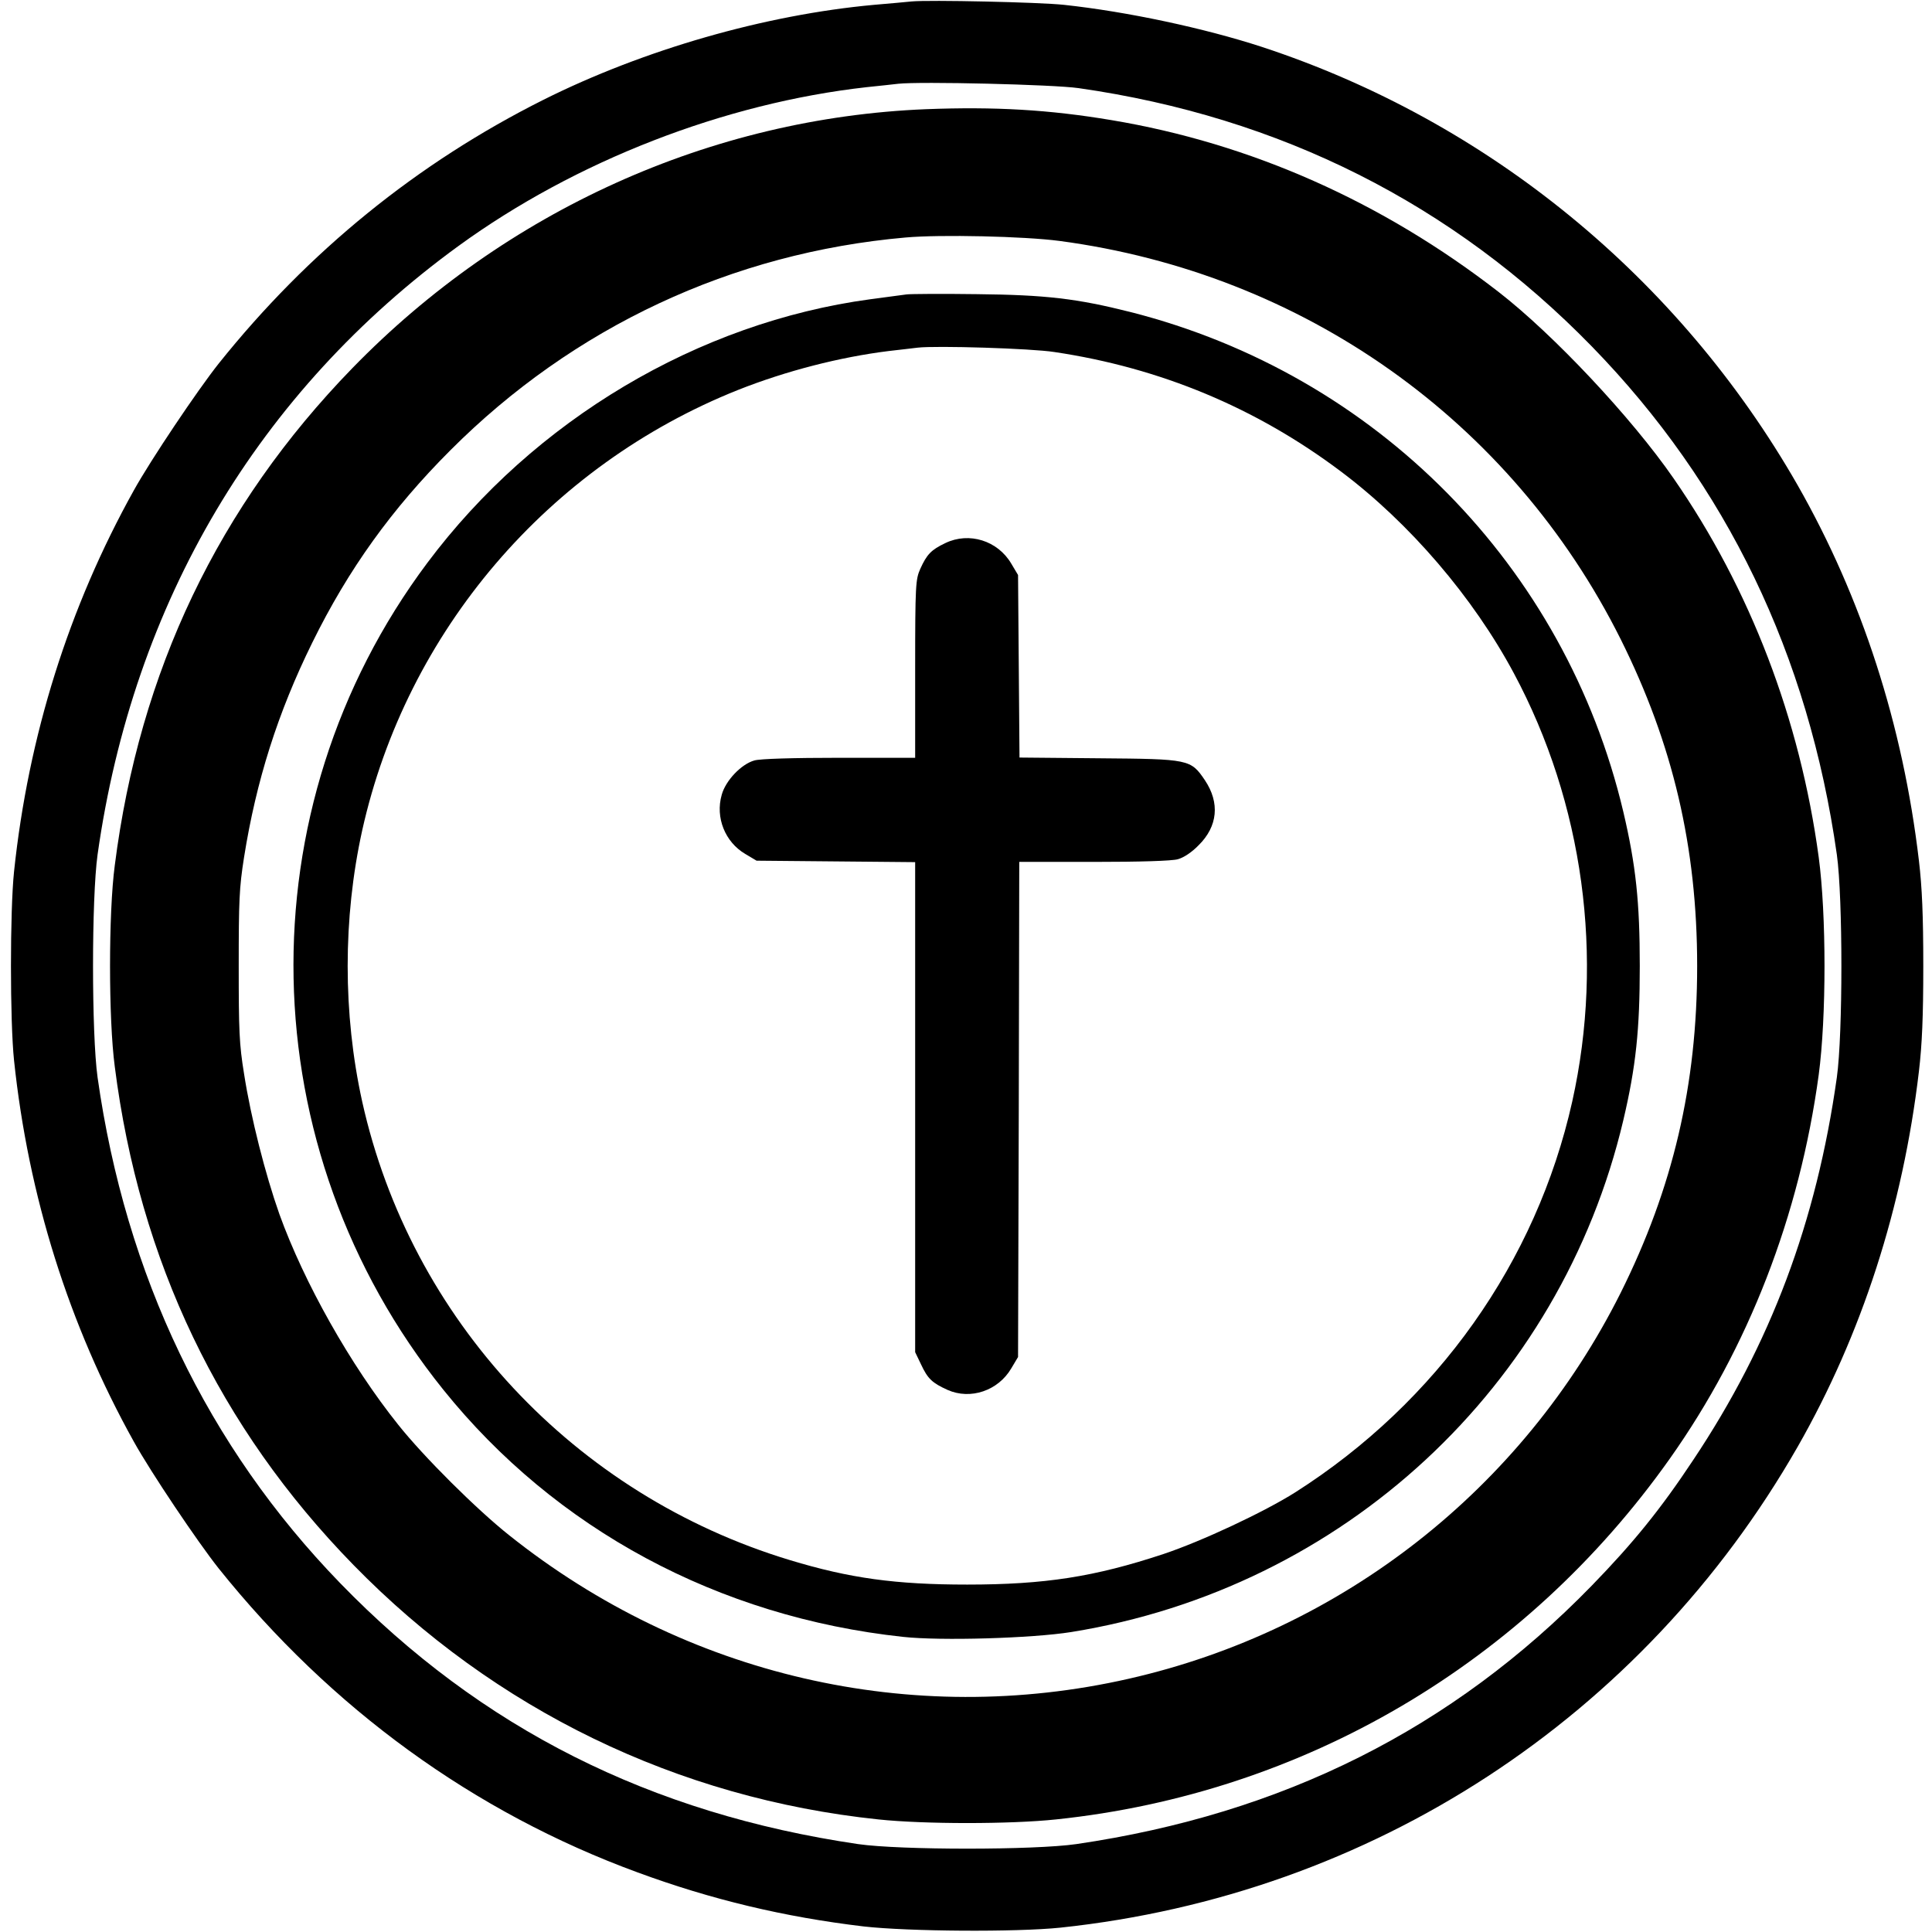 <svg version="1.0" xmlns="http://www.w3.org/2000/svg" width="1064" height="1064" viewBox="0 0 798 798"><path d="M376.5.6c-2.2.2-9.2.9-15.5 1.4-45 4.1-95.1 18.5-136.5 39.2-52.1 26.1-97.1 62.6-134.2 109-8.8 11.1-28 39.7-35 52.3C28.4 250.8 11.7 304 5.8 360c-1.7 16.2-1.7 61.8 0 78 5.9 56 22.6 109.2 49.5 157.5 7 12.6 26.2 41.2 35 52.3 46.3 57.8 105.4 100.8 173.1 125.6 30.4 11.2 60.5 18.4 93.3 22.3 18.5 2.1 63 2.4 81.3.5 128.4-13.6 240.4-86.6 304.5-198.6 26.5-46.4 43.5-99 50.1-155.1 1.3-11 1.8-22.6 1.8-43.5s-.5-32.5-1.8-43.5c-6.6-56.1-23.6-108.6-50.1-155.1-49.1-85.8-127.9-150.3-221.2-181-23.9-7.8-55.8-14.6-81.8-17.4-10.2-1.1-55.8-2.1-63-1.4zm69 35.8c83.3 11.9 154.6 47.8 212 106.7C713.2 200.3 747 270.5 758.7 353c2.5 18 2.5 74 0 92-8.4 59.7-27.4 110.2-59.3 158-13.5 20.4-24.8 34.3-41.9 51.9-57.6 59.2-127.6 94.3-213 106.8-17.3 2.5-72.7 2.5-90 0-85.8-12.6-155.8-47.8-214-107.8-54.8-56.5-88.6-127-100.2-208.9-2.5-18-2.5-74 0-92C55 248.8 106.6 161.8 189.5 101.5 237.7 66.5 299.1 42.6 358 36c5.2-.5 11.1-1.2 13-1.4 9-1 64.1.3 74.5 1.8z"/><path d="M382.5 45.1c-88.8 3.6-173.7 41.9-237 107-55.2 56.8-87.9 125.1-98.1 205.4-2.6 19.6-2.6 63.4 0 83 10.2 80.3 43.2 149.2 98.6 205.9 58.4 59.8 133.8 96.4 216.8 105.1 18.9 2 54.5 2 73.4 0 102.2-10.7 193.6-64.4 253.5-149 32.5-45.9 53.6-100.4 61.5-158.5 3.2-23.8 3.2-66.2 0-90-7.7-56.9-28.3-110.8-60-156.5-17.3-25-49.5-59.3-72.2-76.9-48.1-37.3-102.4-61.4-160-71-25.7-4.3-48.1-5.6-76.5-4.5zm55 54.4c100.9 13.4 186.8 74.3 231.9 164.5C691 307.3 701 349.9 701 399c0 49.1-10 91.7-31.6 135-40.5 80.9-115 139.4-203.2 159.4-89.7 20.4-183-1.2-255.8-59.2-13.5-10.7-35.4-32.5-45.9-45.7-19.7-24.6-38.9-58.7-49.1-87-5.8-16.4-11.8-39.9-14.6-58-2-12.2-2.2-17.9-2.2-44.5 0-26.8.2-32.3 2.2-44.9 5-31.5 13.9-59.7 28.2-88.7 14.9-30.3 32.9-55.3 57-79.4 50.9-51 116.4-81.6 188-87.9 14.5-1.3 49-.5 63.5 1.4z"/><path d="M374.5 121.6c-1.6.2-8.4 1.1-15 2-71.1 9.6-138.9 49.9-183 108.9-76.1 101.7-73.4 242 6.6 341.5 46.4 57.7 113.7 93.9 189.9 102.1 15.6 1.7 53.2.6 69.5-2 112.3-18.1 202-101.2 228-211.4 5.2-22.1 6.8-37.3 6.8-63.7 0-26.4-1.6-41.6-6.8-63.7-24-101.5-102-180.6-203.5-206.4-22.2-5.6-35-7.1-63.5-7.4-14.3-.2-27.3-.1-29 .1zm61 23.8c43.7 6.5 83.3 23 118.3 49.3 28.4 21.3 54.7 52 71.5 83.4 28.7 53.6 37.4 117.2 24.1 176.9-14.8 66.2-55.8 124.1-114.4 161.4-12.8 8.1-38.6 20.2-54.5 25.5-28.4 9.4-48.9 12.6-81 12.6-29.5 0-48.5-2.6-73.2-10.1-89-26.9-156.7-99.4-176.7-189.4-8-36.3-8-75.7 0-112 18.3-82.2 76.8-150.7 155.4-182 19.7-7.8 41.9-13.5 62-16 4.7-.5 10.1-1.2 12-1.4 7.5-.9 47 .3 56.5 1.8z"/><path d="M390.5 224.3c-5.9 2.8-7.7 4.7-10.4 10.7-1.9 4.3-2.1 6.5-2.1 41.2V313h-31.2c-19.1 0-32.8.4-35.2 1.1-5.4 1.5-11.9 8.3-13.5 14.2-2.7 9.4 1.4 19.5 9.7 24.4l4.7 2.8 32.8.3 32.7.3v202.4l2.4 5c2.8 6 4.6 7.7 11 10.6 9.5 4.2 20.9.3 26.3-8.9l2.8-4.7.3-102.3.2-102.2h30.8c19.3 0 32.2-.4 34.7-1.1 2.5-.7 5.8-2.9 8.6-5.8 7.9-7.8 8.8-17.5 2.6-26.8-5.9-8.7-6.4-8.8-43.9-9.1l-32.7-.3-.3-37.7-.3-37.7-2.8-4.7c-5.6-9.5-17.4-13.2-27.2-8.5z"/></svg>